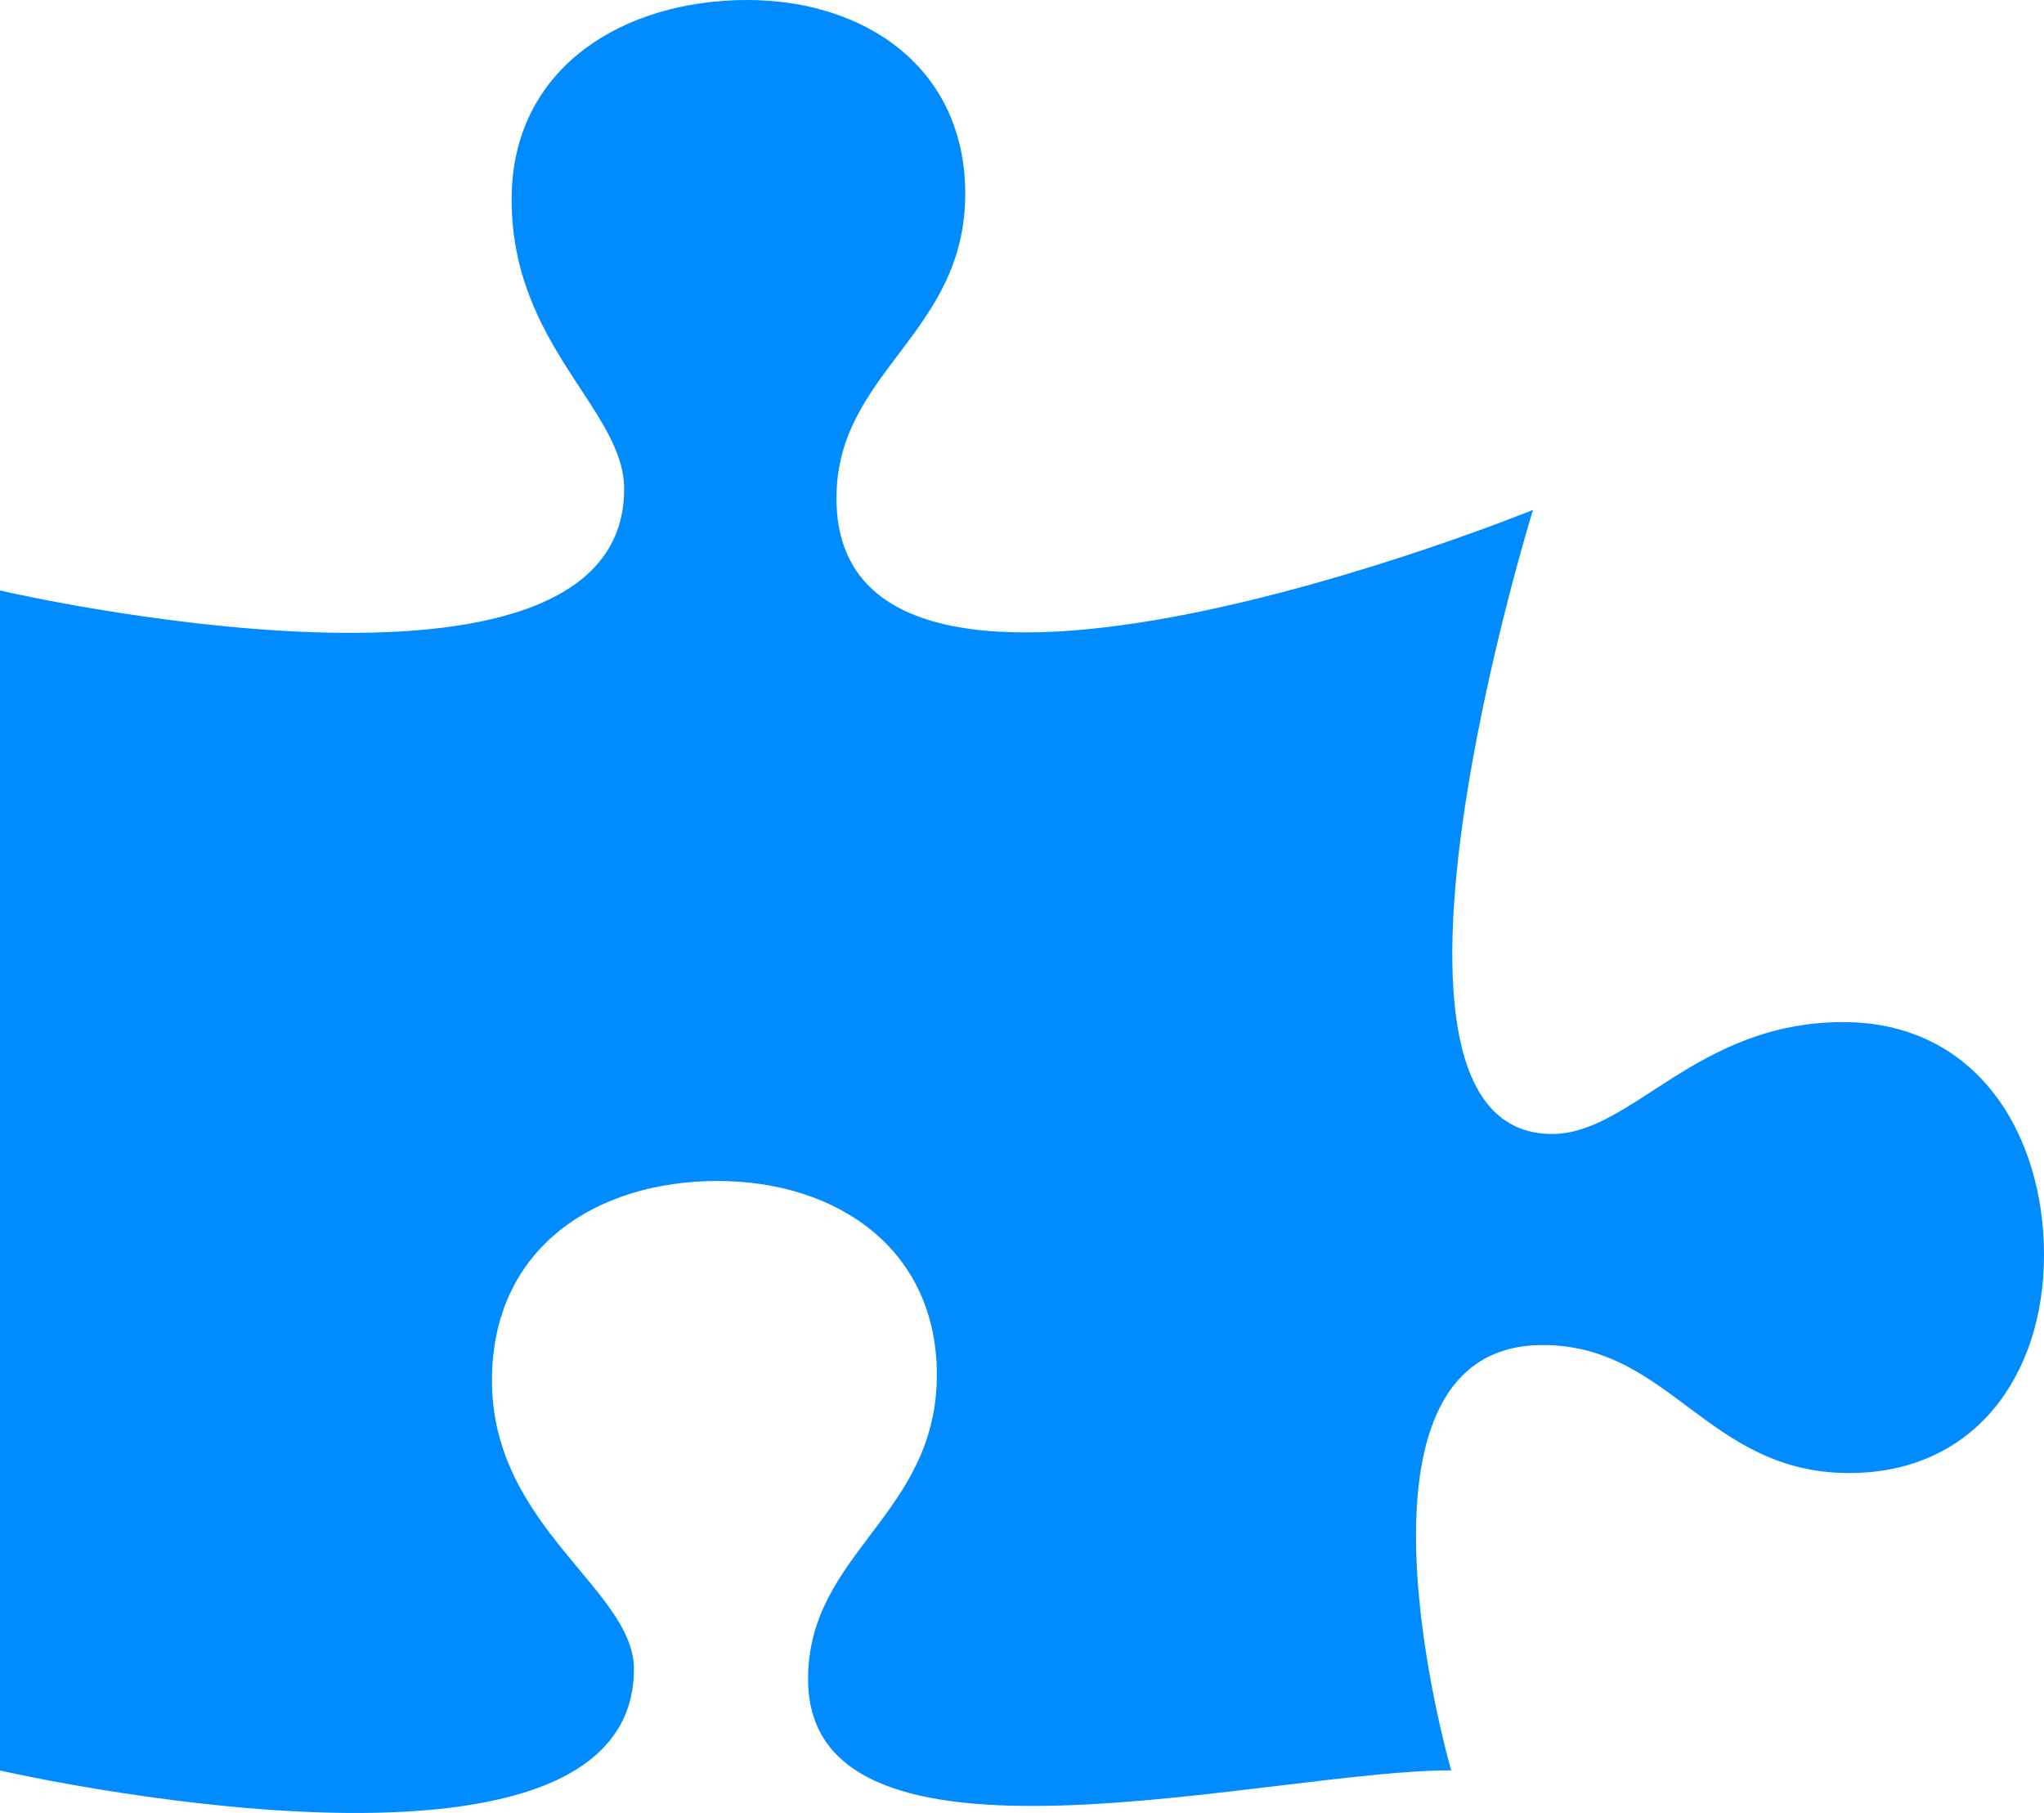 <?xml version="1.0" encoding="UTF-8"?>
<svg width="53px" height="47px" viewBox="0 0 53 47" version="1.1" xmlns="http://www.w3.org/2000/svg" xmlns:xlink="http://www.w3.org/1999/xlink">
    <!-- Generator: Sketch 48.2 (47327) - http://www.bohemiancoding.com/sketch -->
    <title>Puzzle piece icon (blue)</title>
    <desc>Created with Sketch.</desc>
    <defs></defs>
    <g id="07-Case-study" stroke="none" stroke-width="1" fill="none" fill-rule="evenodd" transform="translate(-70, -618)">
        <g id="Intro-unit" transform="translate(70, 615)" fill="#008BFF" fill-rule="nonzero">
            <path d="M47.796,29.497 C43.976,29.497 42.321,32.397 40.245,32.397 C34.727,32.397 39.75,16.219 39.75,16.219 C39.75,16.219 21.689,23.563 21.689,15.916 C21.689,12.627 25.028,11.67 25.028,8.023 C25.028,4.764 22.441,3 19.373,3 C16.184,3 13.266,4.734 13.266,8.172 C13.266,11.969 16.184,13.614 16.184,15.677 C16.184,22.068 0,18.308 0,18.308 L0,48.898 C0,48.898 16.437,52.666 16.437,46.267 C16.437,44.204 12.756,42.585 12.756,38.788 C12.756,35.35 15.448,33.616 18.606,33.616 C21.705,33.616 24.292,35.38 24.292,38.639 C24.292,42.286 20.953,43.243 20.953,46.532 C20.953,52.113 32.885,48.894 37.628,48.894 C37.628,48.894 34.433,37.869 40.005,37.869 C43.314,37.869 44.276,41.187 47.946,41.187 C51.225,41.188 53,38.616 53,35.537 C53,32.397 51.255,29.497 47.796,29.497 Z" id="Puzzle-piece-icon-(blue)"></path>
        </g>
    </g>
</svg>